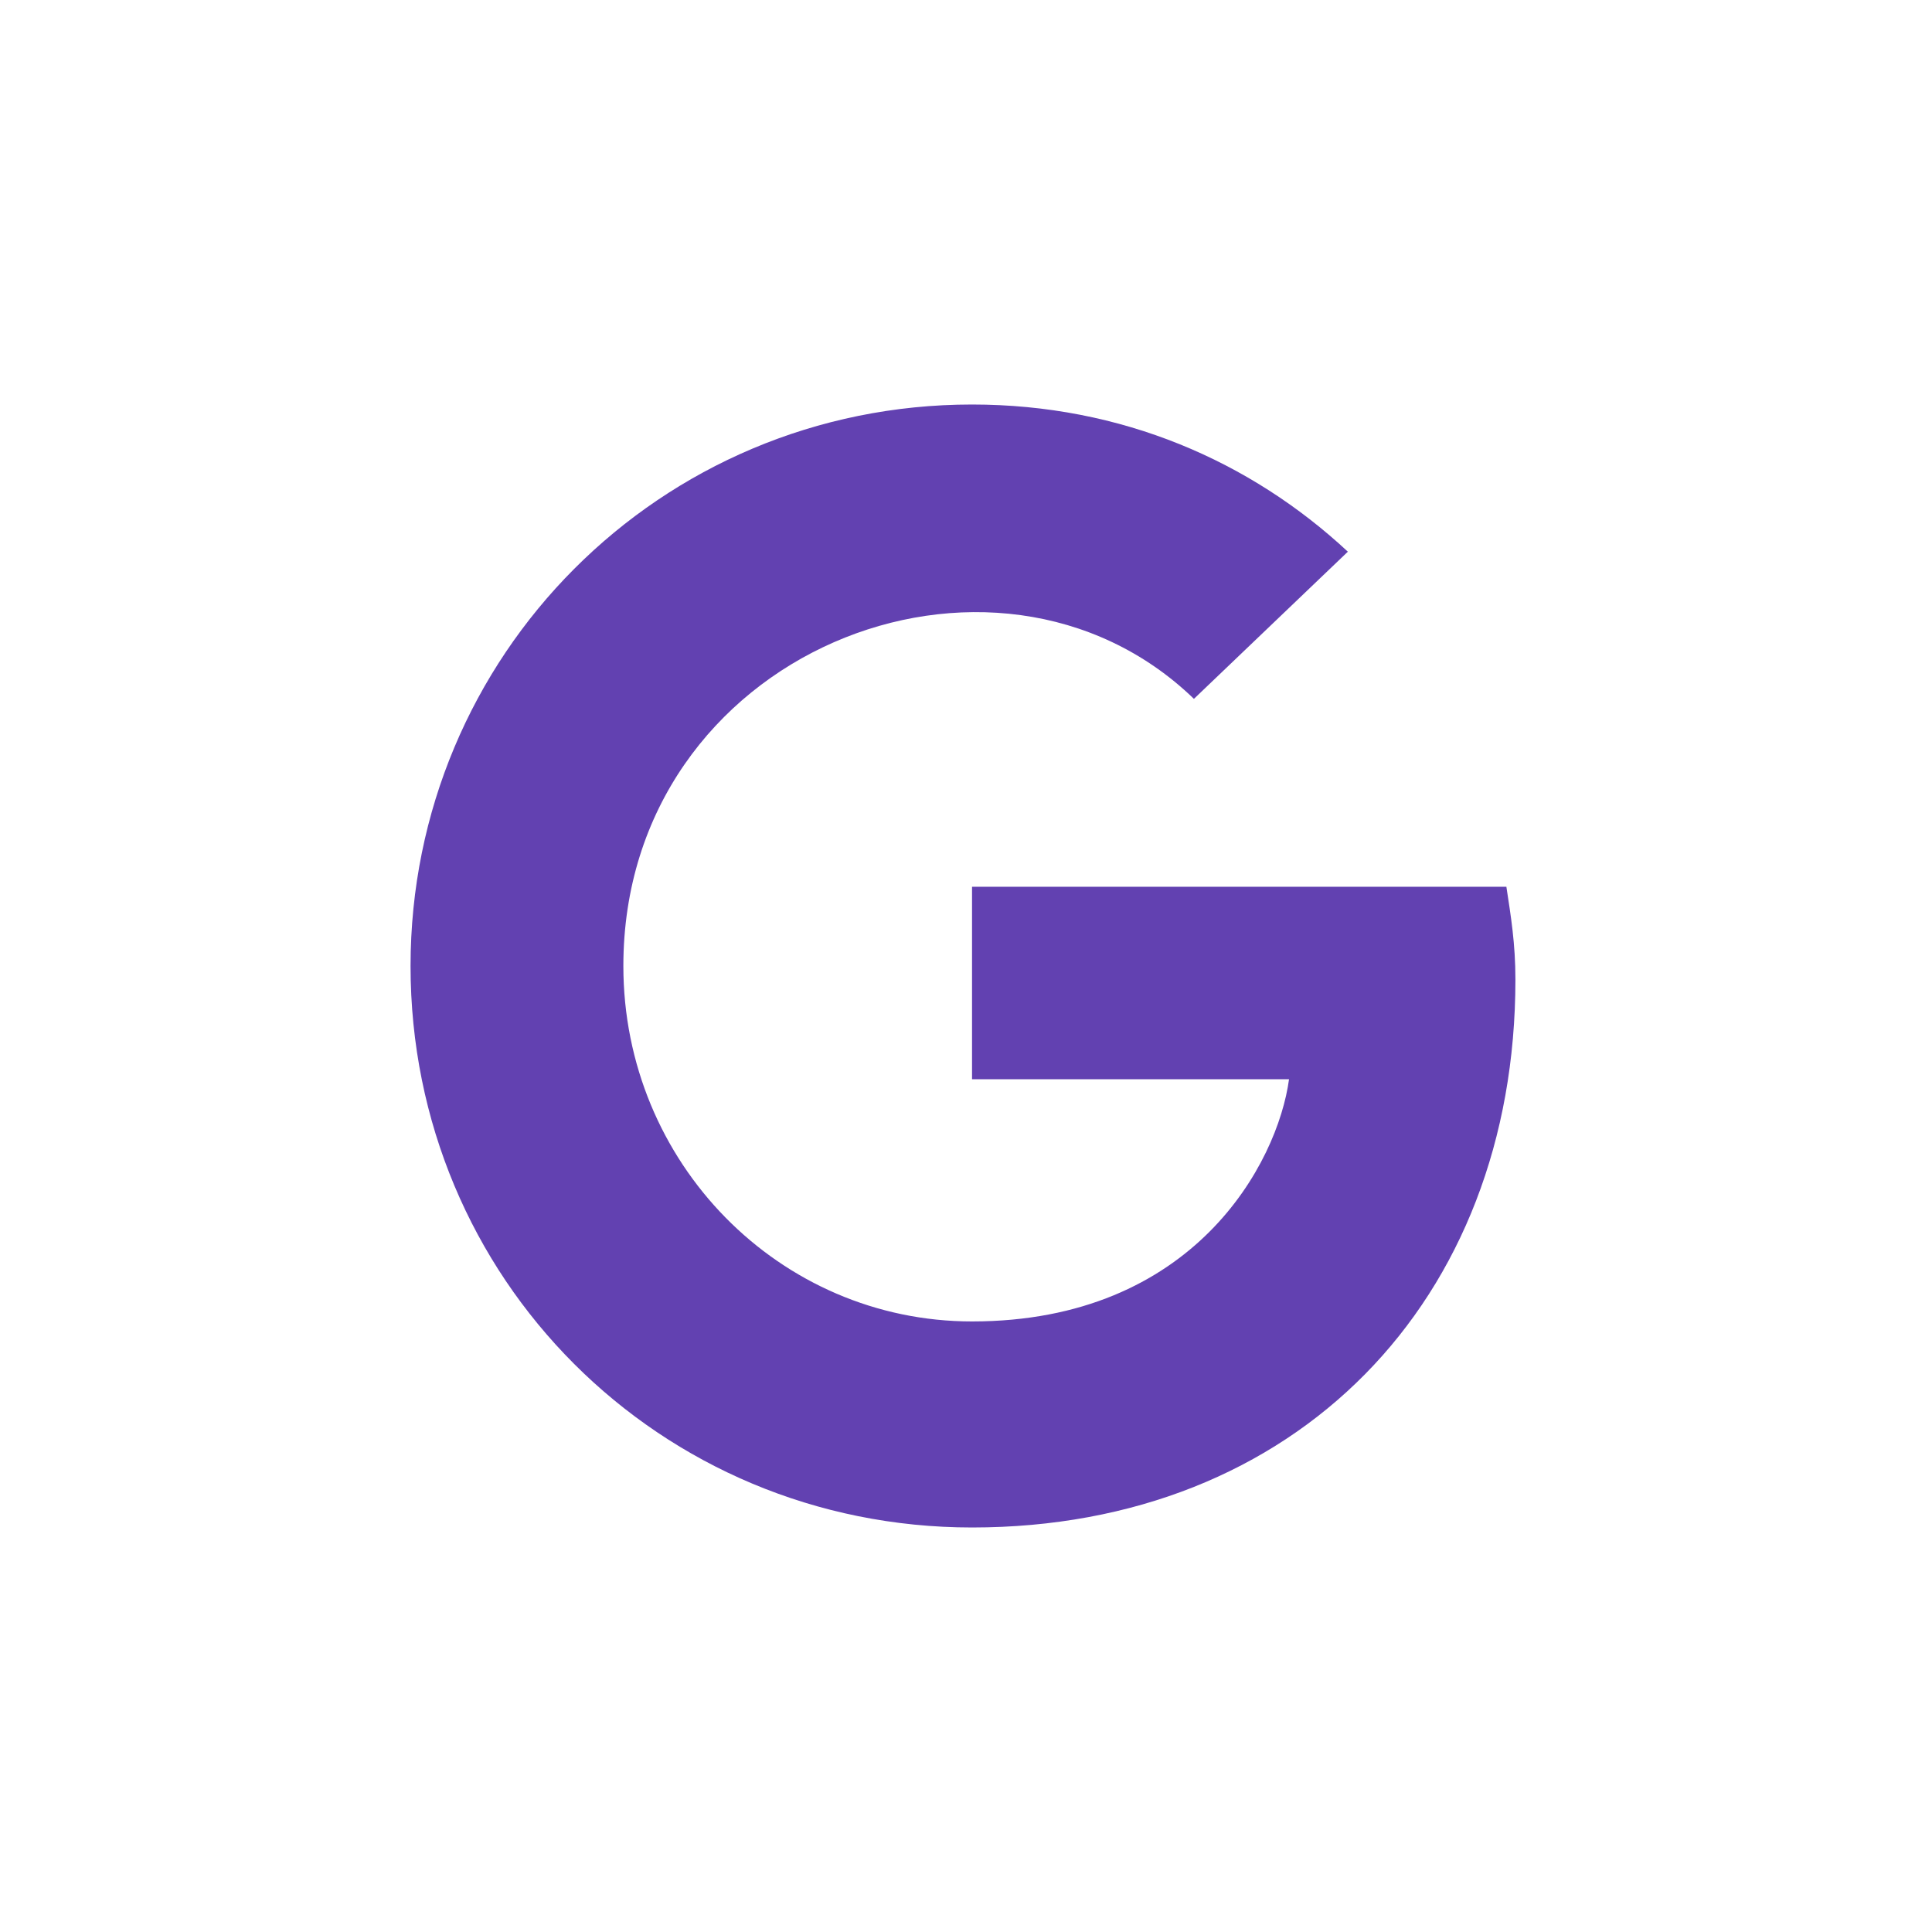 <svg width="40" height="40" viewBox="0 0 40 40" fill="none" xmlns="http://www.w3.org/2000/svg">
<path d="M31.375 20.281C31.375 26.938 26.828 31.625 20.125 31.625C13.656 31.625 8.5 26.469 8.5 20C8.5 13.578 13.656 8.375 20.125 8.375C23.219 8.375 25.891 9.547 27.906 11.422L24.719 14.469C20.594 10.484 12.906 13.484 12.906 20C12.906 24.078 16.141 27.359 20.125 27.359C24.719 27.359 26.453 24.078 26.688 22.344H20.125V18.359H31.188C31.281 18.969 31.375 19.531 31.375 20.281Z" fill="#6241B1"/>
</svg>
